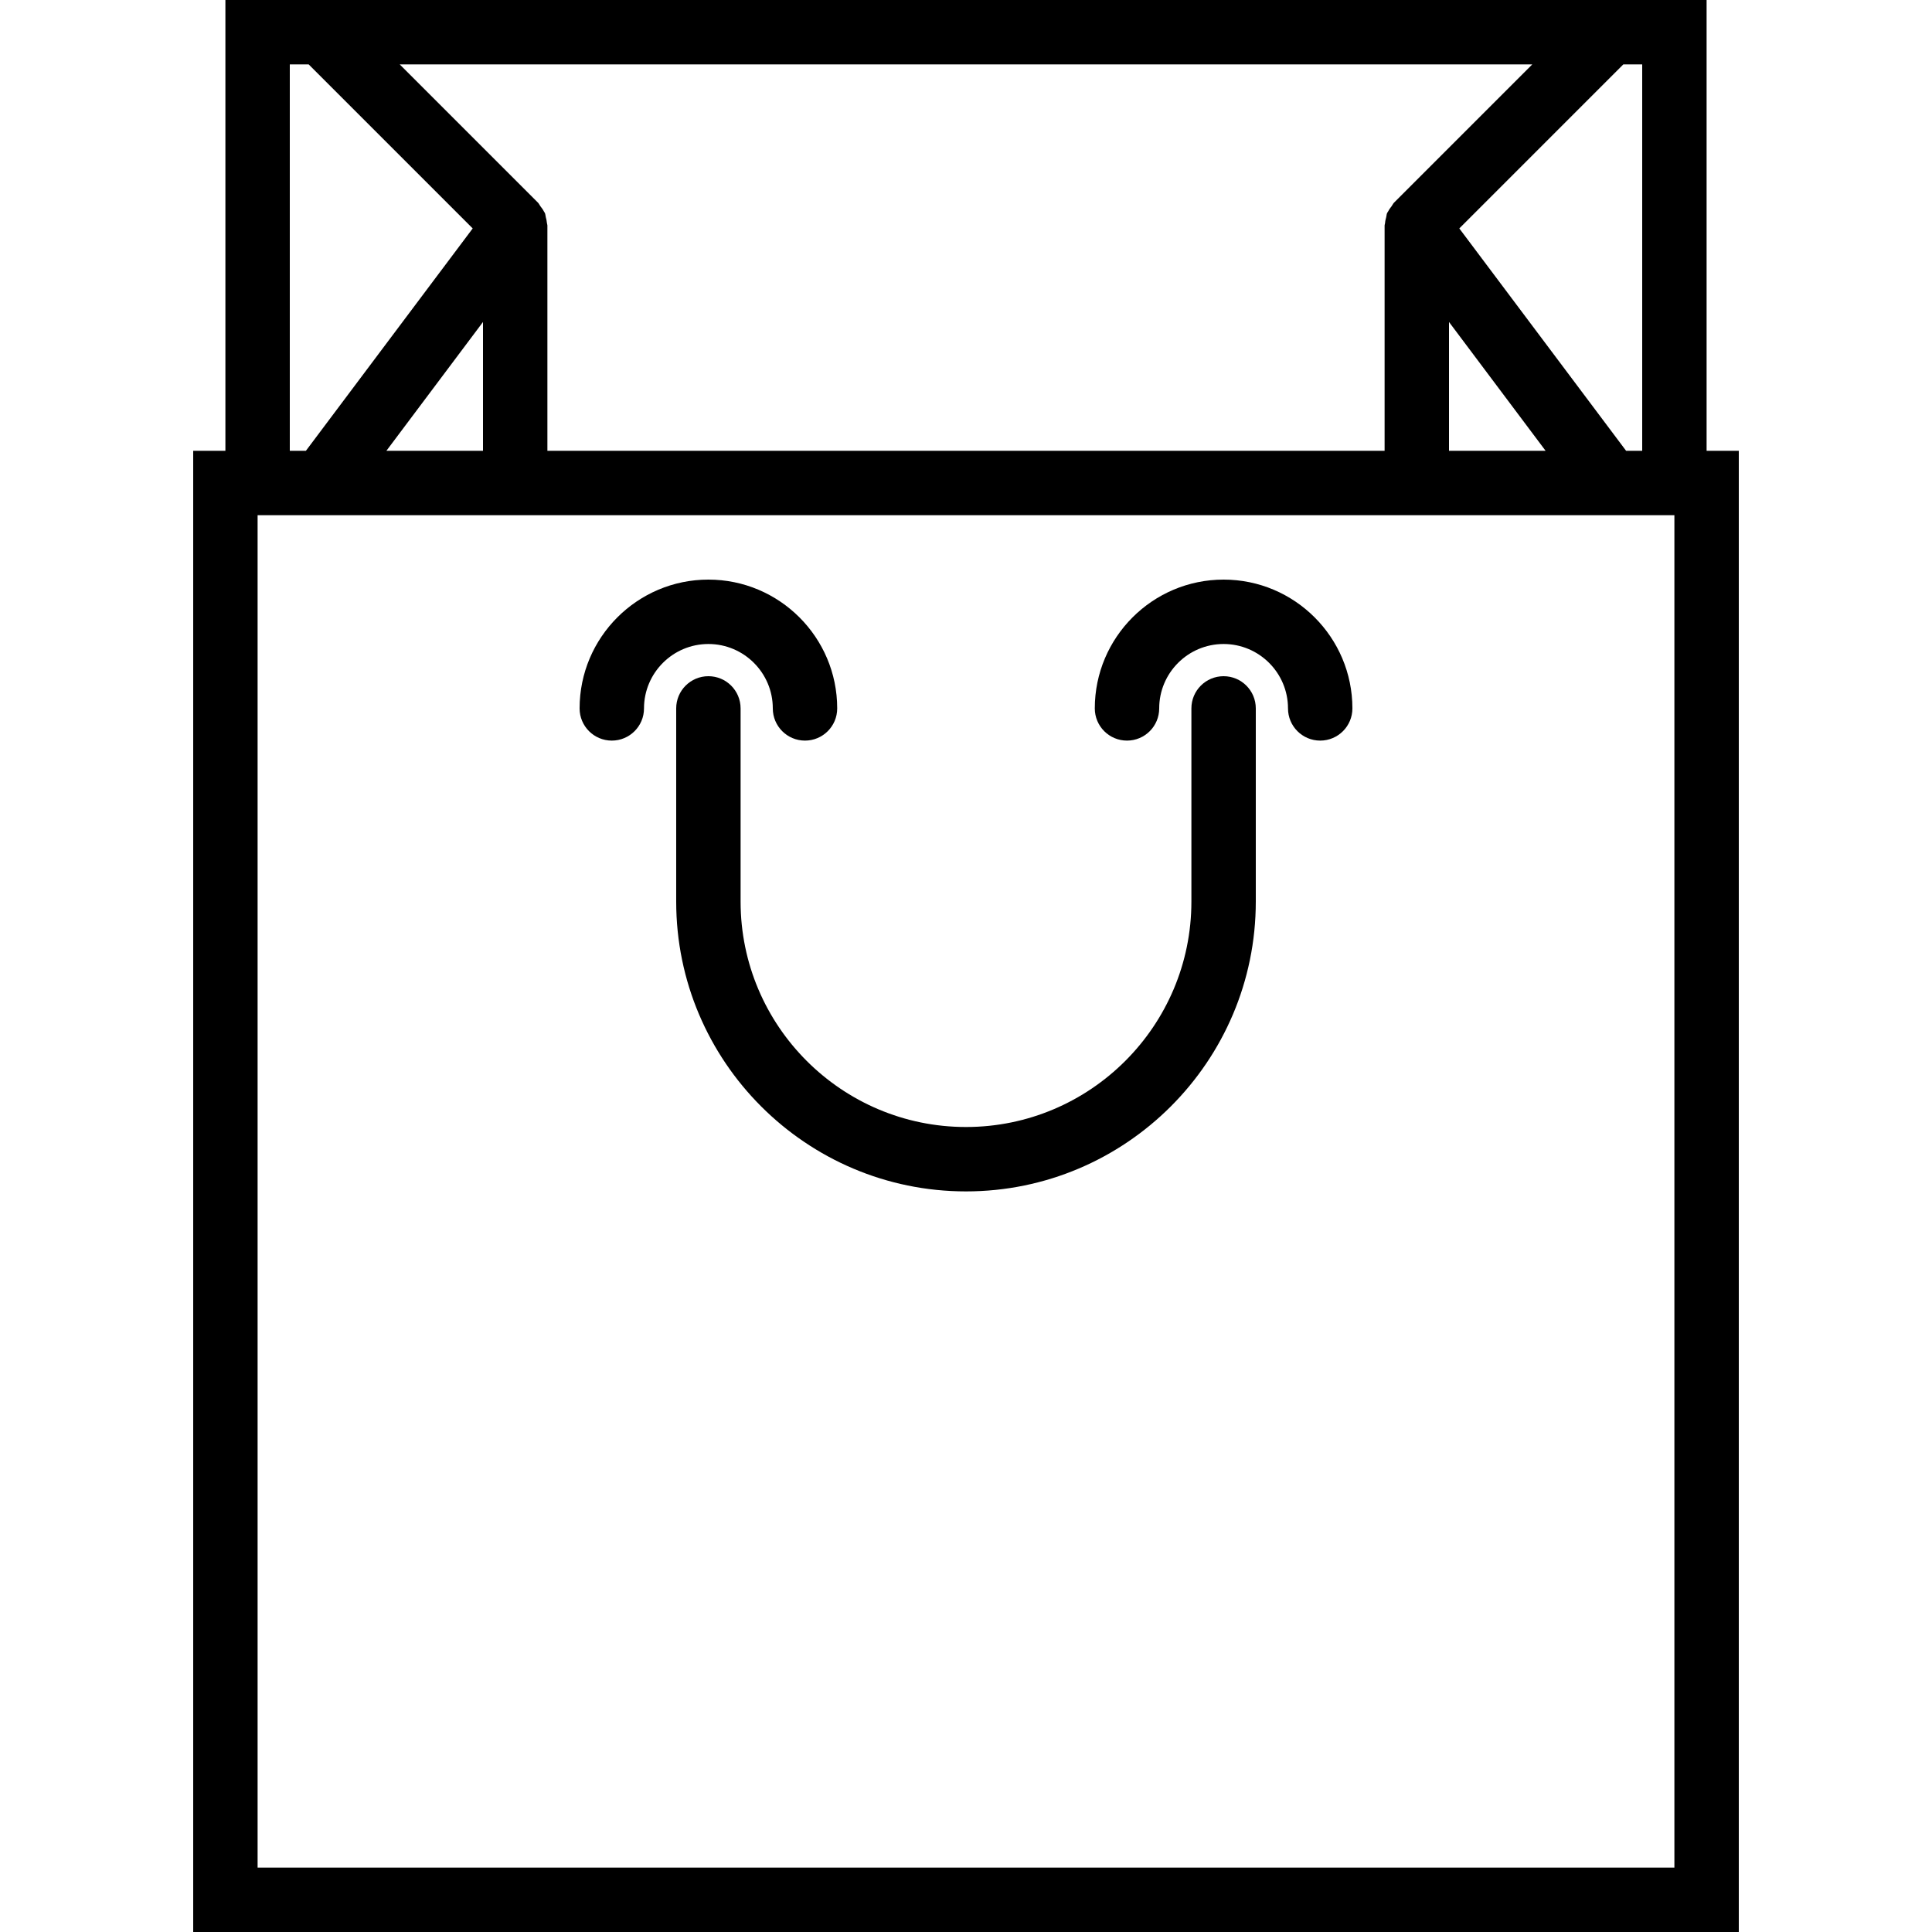 <?xml version="1.0" ?>
<!DOCTYPE svg  PUBLIC '-//W3C//DTD SVG 1.1//EN'  'http://www.w3.org/Graphics/SVG/1.1/DTD/svg11.dtd'>
<!-- Uploaded to: SVG Repo, www.svgrepo.com, Generator: SVG Repo Mixer Tools -->
<svg fill="#000000" width="800px" height="800px" viewBox="0 0 60 60" id="Capa_1" version="1.1" xml:space="preserve" xmlns="http://www.w3.org/2000/svg" xmlns:xlink="http://www.w3.org/1999/xlink">
<g>
<path d="M24,22c0,0.553,0.448,1,1,1s1-0.447,1-1c0-2.206-1.794-4-4-4s-4,1.794-4,4c0,0.553,0.448,1,1,1s1-0.447,1-1   c0-1.103,0.897-2,2-2S24,20.897,24,22z"/>
<path d="M38,18c-2.206,0-4,1.794-4,4c0,0.553,0.448,1,1,1s1-0.447,1-1c0-1.103,0.897-2,2-2s2,0.897,2,2c0,0.553,0.448,1,1,1   s1-0.447,1-1C42,19.794,40.206,18,38,18z"/>
<path d="M53,14V0H7v14H6v46h48V14H53z M50.5,14l-5.18-6.906L50.414,2H51v12H50.5z M17,14V7c0-0.024-0.012-0.046-0.014-0.07   c-0.005-0.064-0.02-0.124-0.036-0.187c-0.011-0.042-0.01-0.085-0.027-0.125c-0.009-0.022-0.027-0.039-0.037-0.061   c-0.027-0.055-0.065-0.102-0.103-0.152c-0.028-0.036-0.044-0.081-0.077-0.113L12.414,2h35.172l-4.292,4.292   c-0.032,0.032-0.049,0.077-0.077,0.113c-0.038,0.05-0.075,0.097-0.102,0.152c-0.011,0.022-0.028,0.038-0.038,0.061   c-0.017,0.04-0.016,0.084-0.027,0.125c-0.017,0.063-0.032,0.122-0.036,0.187C43.012,6.954,43,6.976,43,7v7H17z M12,14l3-4.001V14   H12z M45,9.999L48,14h-3V9.999z M9,2h0.586l5.094,5.094L9.5,14H9V2z M52,58H8V16h44V58z"/>
<path d="M38,21c-0.552,0-1,0.447-1,1v6c0,3.859-3.14,7-7,7s-7-3.141-7-7v-6c0-0.553-0.448-1-1-1s-1,0.447-1,1v6   c0,4.963,4.038,9,9,9s9-4.037,9-9v-6C39,21.447,38.552,21,38,21z"/>
</g>
<g/>
<g/>
<g/>
<g/>
<g/>
<g/>
<g/>
<g/>
<g/>
<g/>
<g/>
<g/>
<g/>
<g/>
<g/>
</svg>
